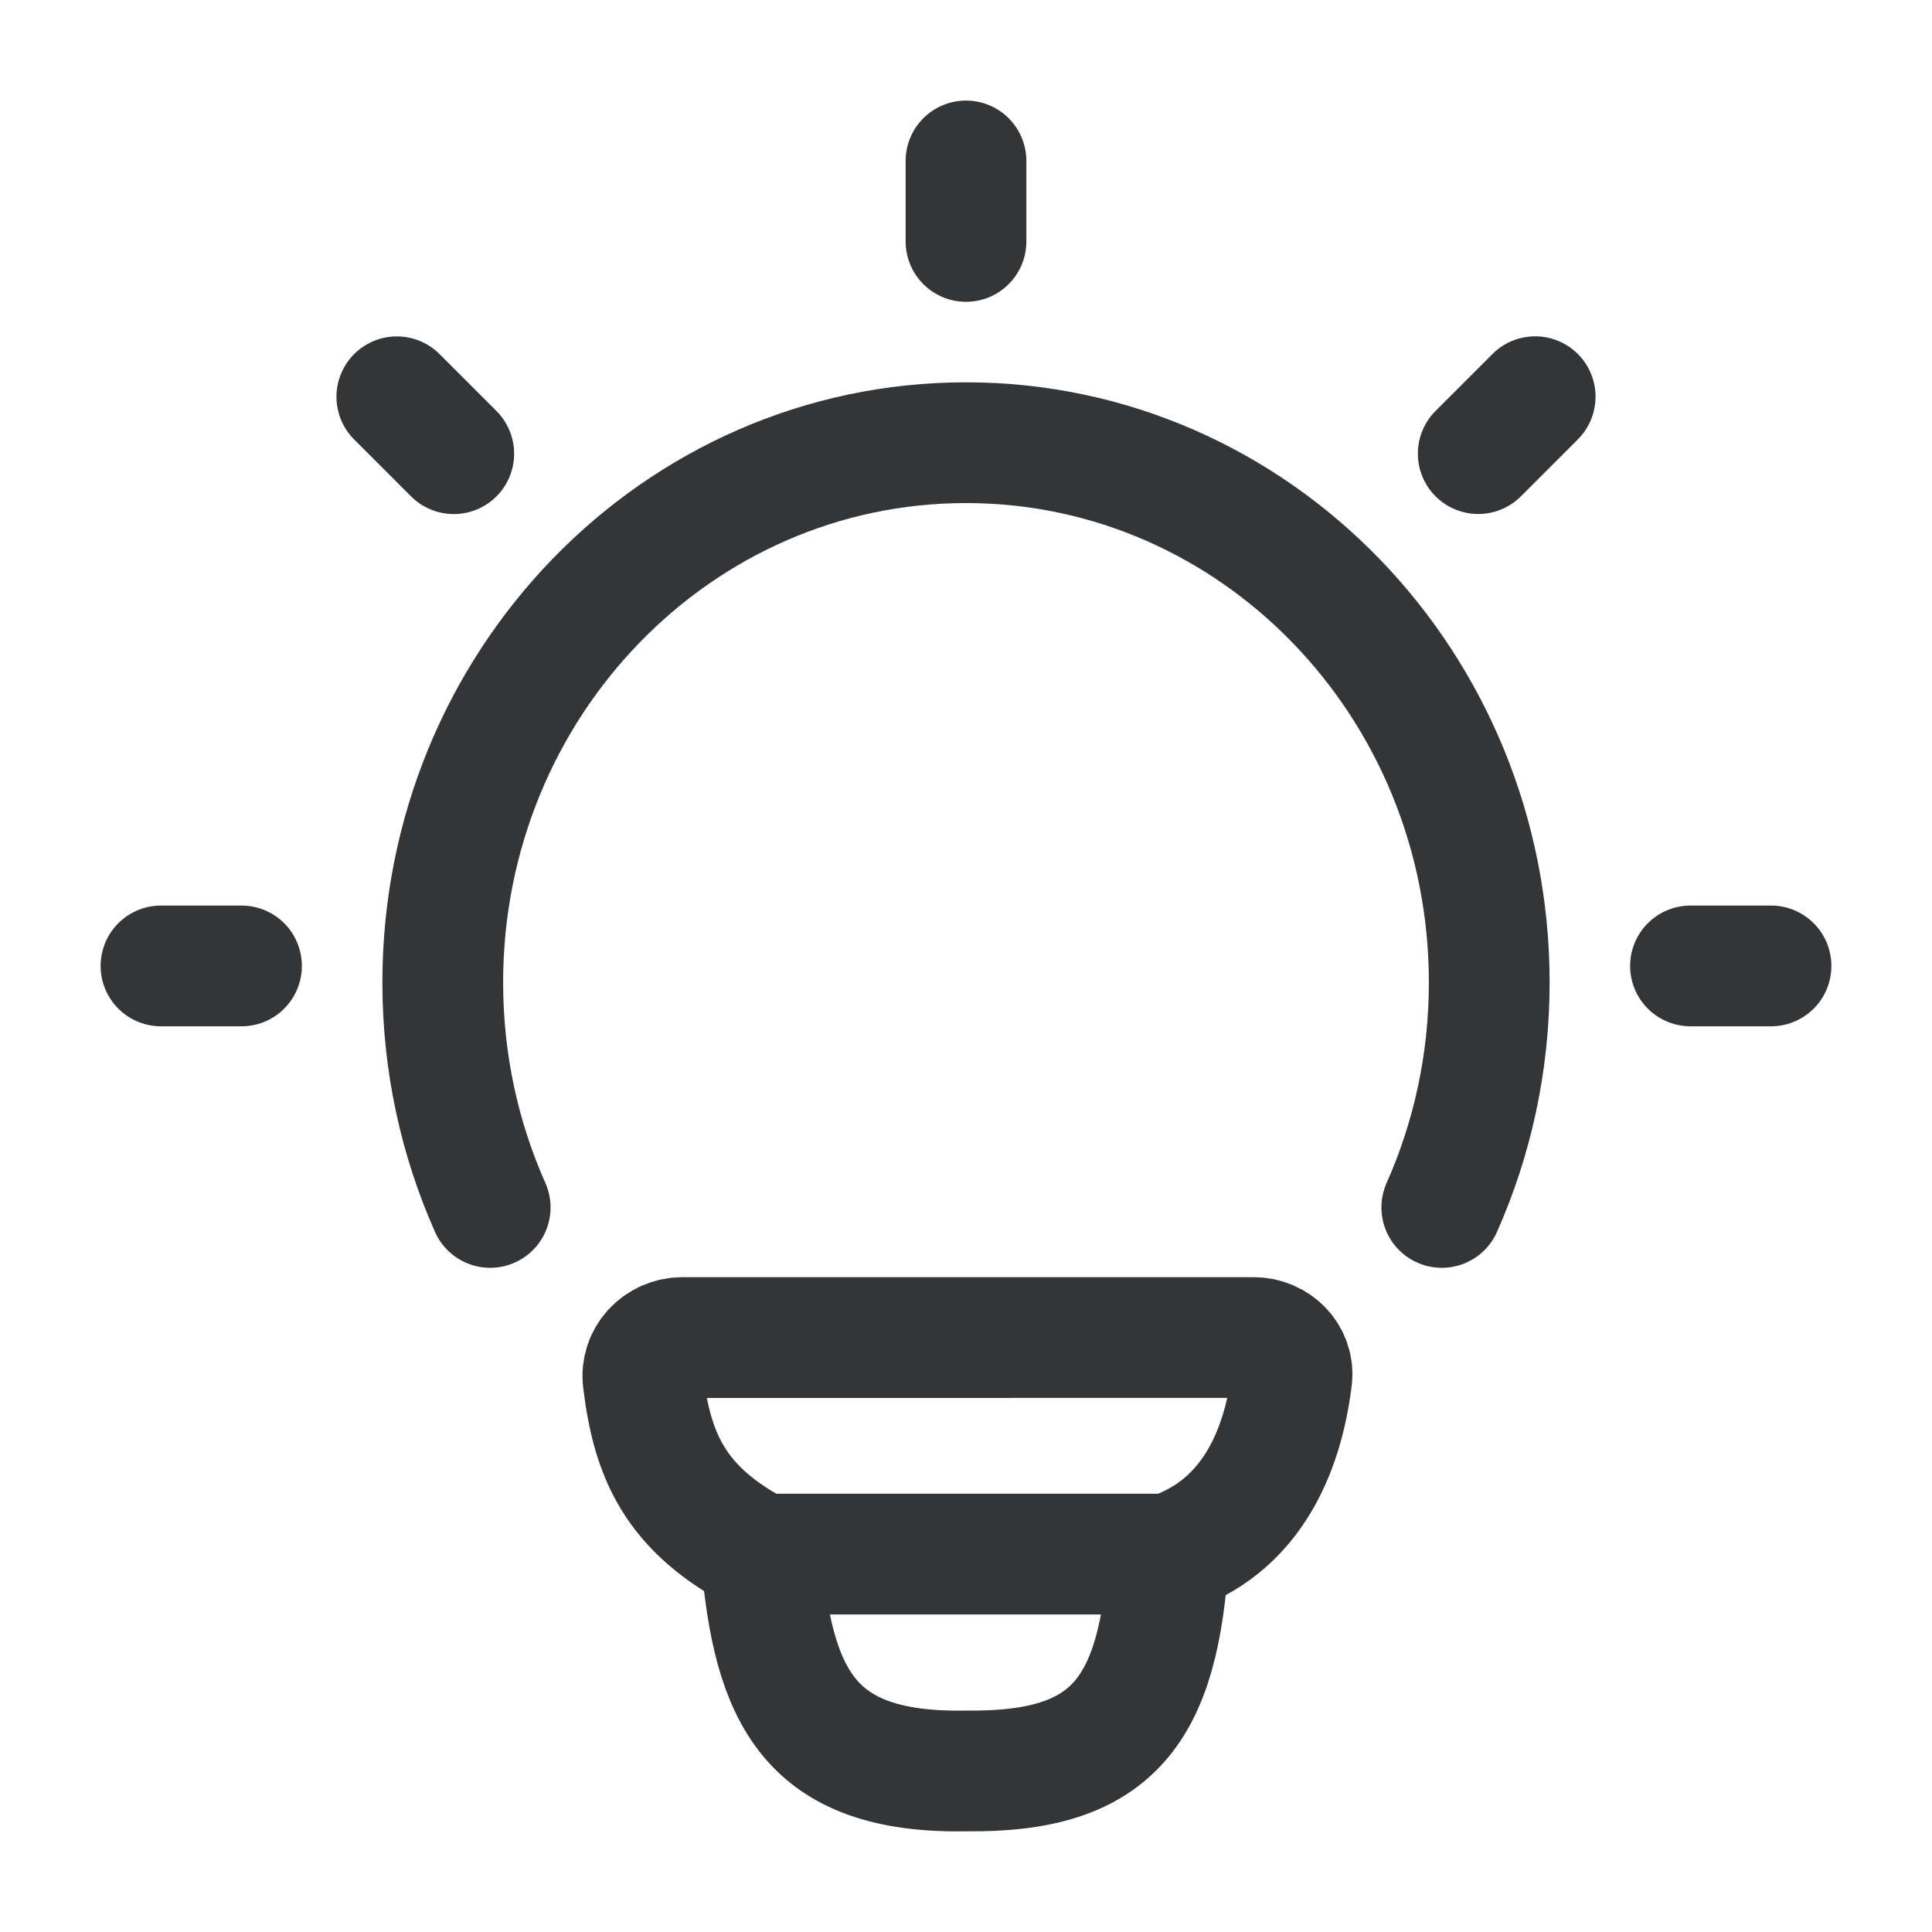 <?xml version="1.0" encoding="UTF-8" standalone="no" ?>
<!DOCTYPE svg PUBLIC "-//W3C//DTD SVG 1.1//EN" "http://www.w3.org/Graphics/SVG/1.1/DTD/svg11.dtd">
<svg width="82" height="82" viewBox="0 0 82 82" fill="none" xmlns="http://www.w3.org/2000/svg">
<path d="M20.805 51.247C19.512 48.341 18.792 45.108 18.792 41.701C18.792 29.047 28.735 18.789 41 18.789C53.266 18.789 63.208 29.047 63.208 41.701C63.208 45.108 62.487 48.341 61.194 51.247" stroke="#333537" stroke-width="5.125" stroke-linecap="round"/>
<path d="M41 6.831V10.247" stroke="#333537" stroke-width="5.125" stroke-linecap="round" stroke-linejoin="round"/>
<path d="M75.167 40.997H71.75" stroke="#333537" stroke-width="5.125" stroke-linecap="round" stroke-linejoin="round"/>
<path d="M10.25 40.997H6.833" stroke="#333537" stroke-width="5.125" stroke-linecap="round" stroke-linejoin="round"/>
<path d="M65.157 16.837L62.741 19.253" stroke="#333537" stroke-width="5.125" stroke-linecap="round" stroke-linejoin="round"/>
<path d="M19.259 19.256L16.843 16.84" stroke="#333537" stroke-width="5.125" stroke-linecap="round" stroke-linejoin="round"/>
<path d="M49.6 65.961C53.052 64.844 54.436 61.684 54.826 58.506C54.942 57.557 54.161 56.769 53.204 56.769L28.963 56.77C27.973 56.77 27.178 57.61 27.297 58.592C27.678 61.764 28.641 64.081 32.299 65.961M49.6 65.961C49.6 65.961 32.901 65.961 32.299 65.961M49.6 65.961C49.185 72.606 47.266 75.238 41.023 75.164C34.346 75.287 32.81 72.034 32.299 65.961" stroke="#333537" stroke-width="5.125" stroke-linecap="round" stroke-linejoin="round"/>
</svg>
